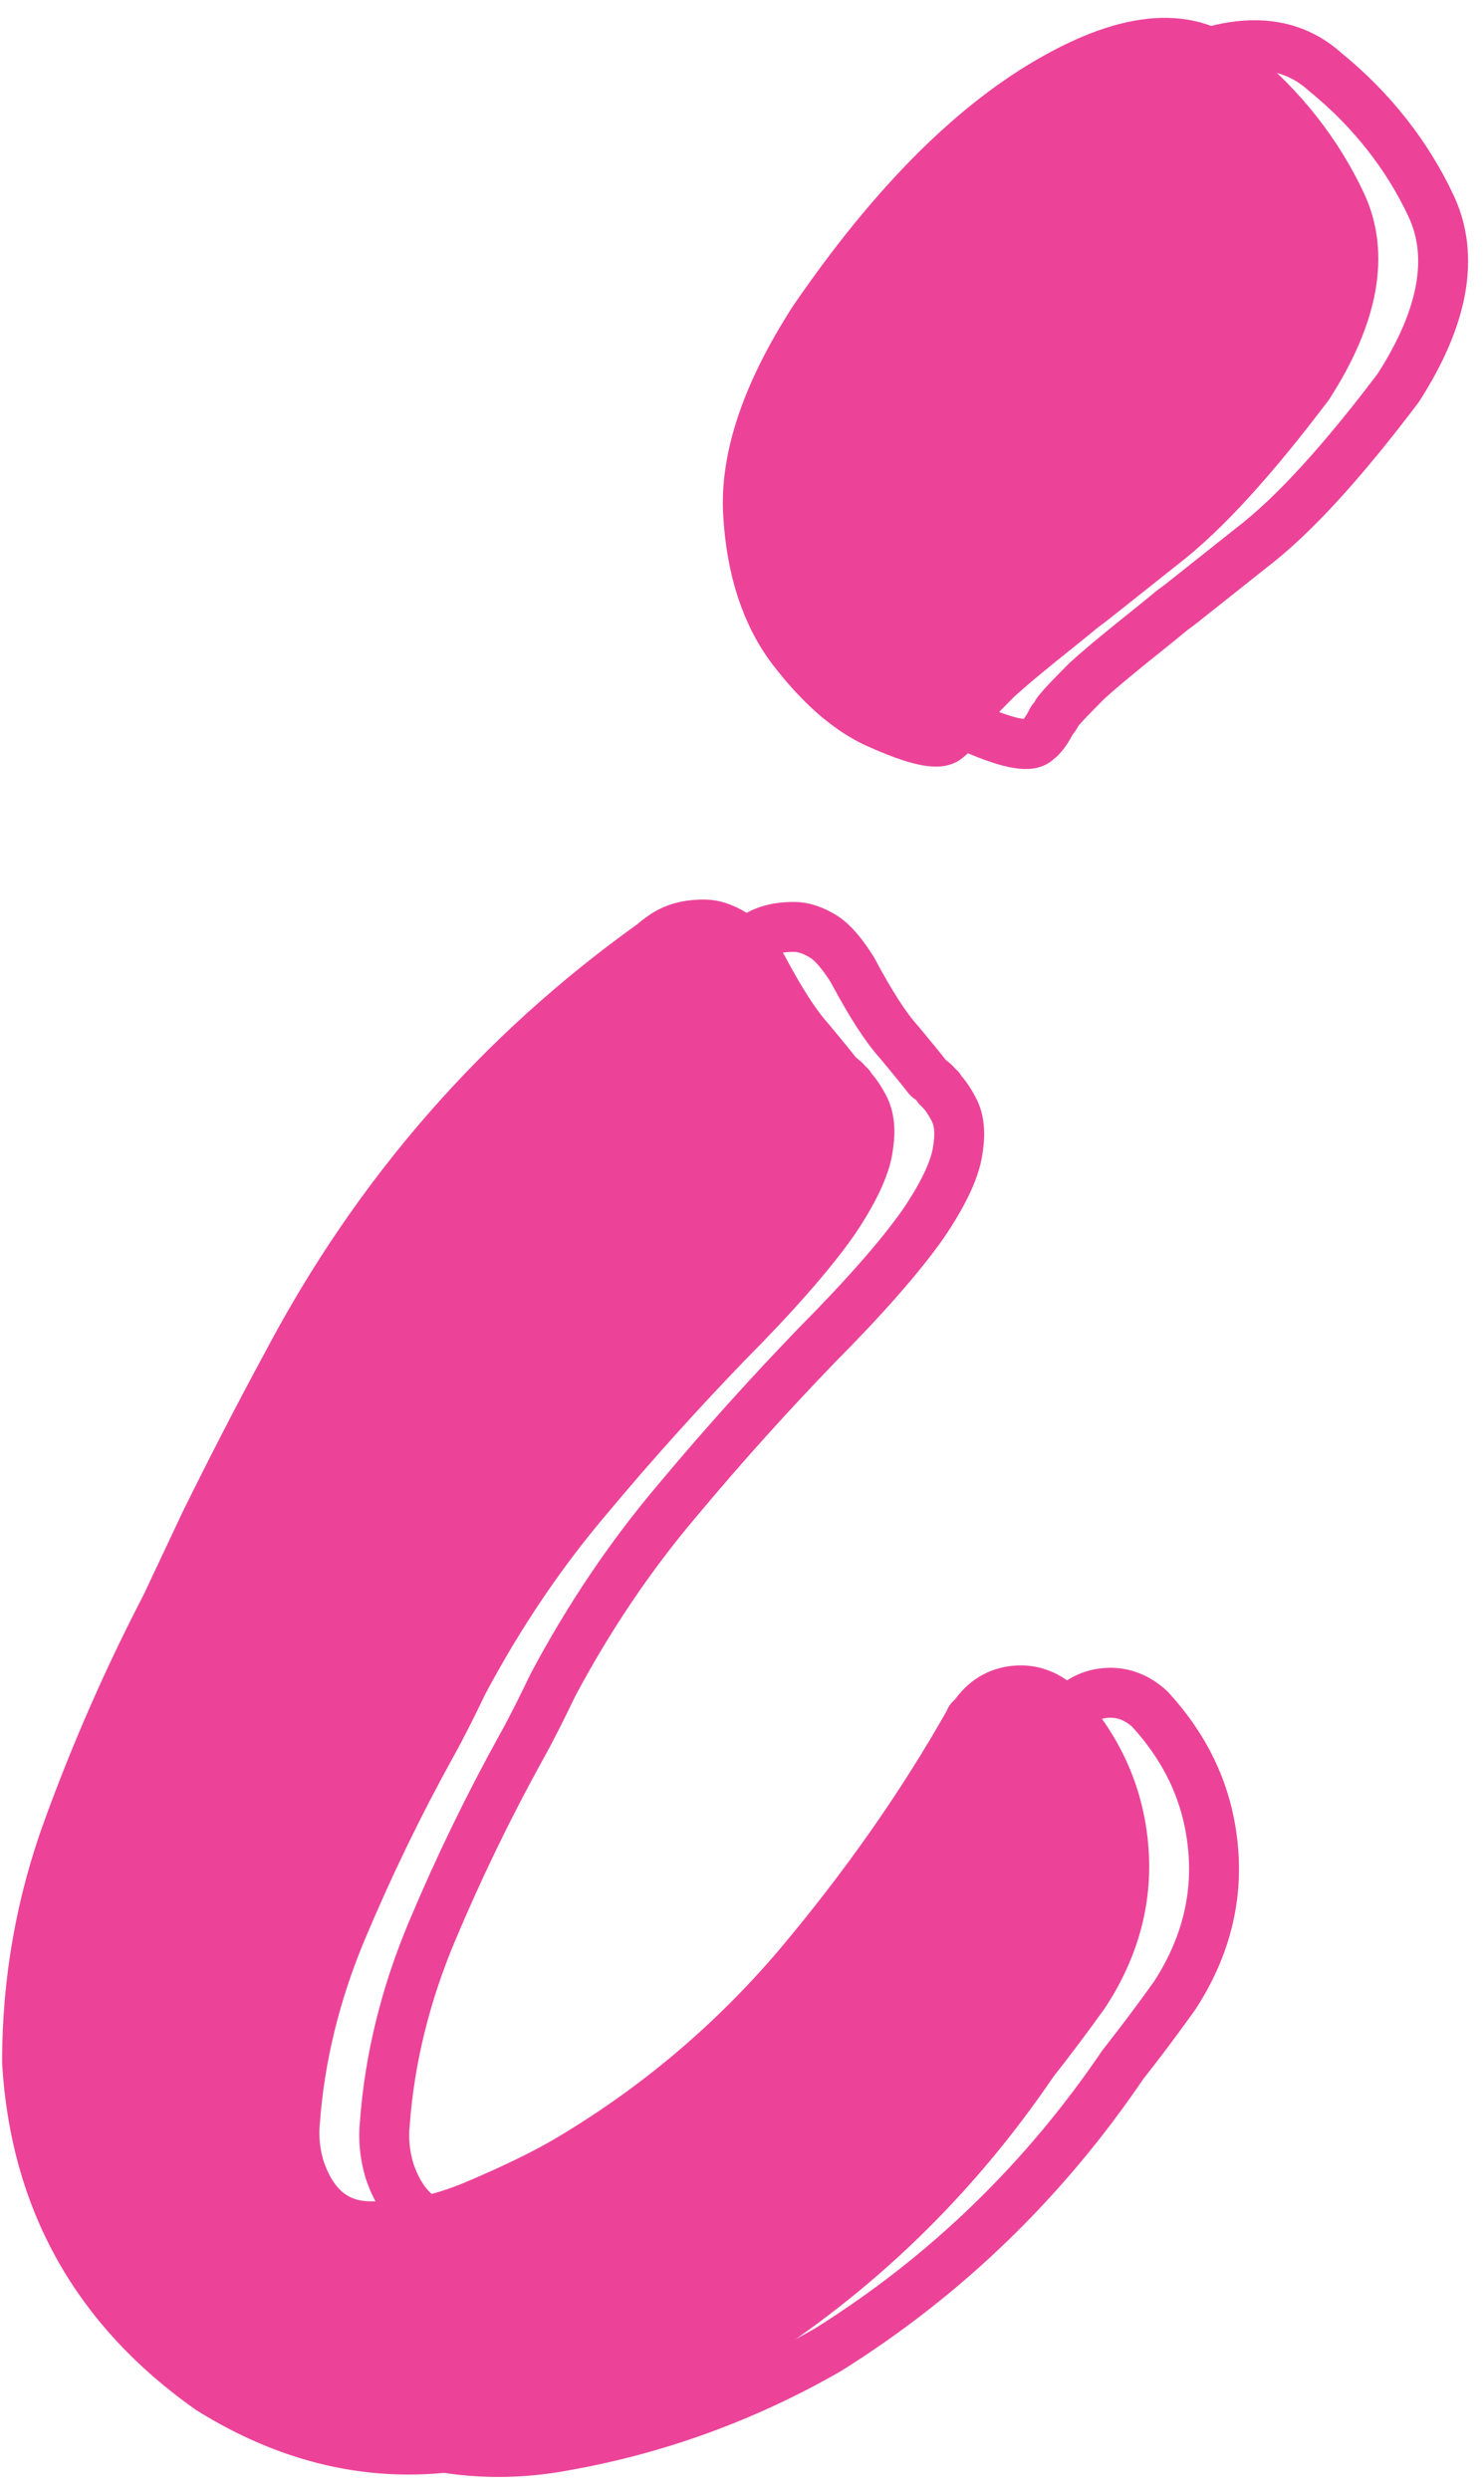 <?xml version="1.0" encoding="UTF-8"?>
<!DOCTYPE svg PUBLIC '-//W3C//DTD SVG 1.0//EN'
          'http://www.w3.org/TR/2001/REC-SVG-20010904/DTD/svg10.dtd'>
<svg clip-rule="evenodd" fill-rule="evenodd" height="208" preserveAspectRatio="xMidYMid meet" stroke-linejoin="round" stroke-miterlimit="2" version="1.0" viewBox="170.1 127.9 123.6 207.9" width="124" xmlns="http://www.w3.org/2000/svg" xmlns:xlink="http://www.w3.org/1999/xlink" zoomAndPan="magnify"
><g
  ><g
    ><path d="M0 0H500V500H0z" fill="none" transform="translate(.25 .4)"
      /><g
      ><path d="M5688.93,12850.1C5686.62,12849 5684.35,12847 5682.11,12844.1C5679.88,12841.2 5678.62,12837.4 5678.35,12832.7C5678.08,12828 5679.91,12822.6 5683.84,12816.5C5690.22,12807.2 5696.76,12800.5 5703.48,12796.6C5710.19,12792.7 5715.38,12792.3 5719.04,12795.6C5722.97,12798.8 5725.92,12802.6 5727.89,12806.8C5729.86,12811 5728.94,12816.1 5725.14,12822C5720.53,12828.1 5716.46,12832.6 5712.94,12835.3C5709.41,12838.1 5707.65,12839.5 5707.65,12839.5C5707.65,12839.5 5707.17,12839.9 5706.22,12840.6C5705.27,12841.4 5704.12,12842.3 5702.76,12843.4C5701.41,12844.5 5700.19,12845.5 5699.1,12846.5C5698.02,12847.6 5697.2,12848.4 5696.66,12849.1C5696.52,12849.4 5696.39,12849.6 5696.25,12849.7C5695.85,12850.5 5695.44,12851.1 5695.03,12851.4C5694.63,12851.8 5693.95,12851.8 5693,12851.6C5692.05,12851.4 5690.69,12850.9 5688.93,12850.1ZM5704.39,12932.3C5707.51,12935.7 5709.27,12939.5 5709.68,12943.9C5710.09,12948.2 5709,12952.4 5706.43,12956.3C5705.07,12958.2 5703.65,12960.1 5702.15,12962C5695.64,12971.6 5687.44,12979.6 5677.54,12985.8C5670.75,12989.7 5663.46,12992.4 5655.66,12993.8C5647.87,12995.3 5640.44,12993.7 5633.39,12989.3C5623.89,12982.6 5618.81,12973.5 5618.13,12962C5618.13,12955.2 5619.28,12948.7 5621.59,12942.4C5623.89,12936.1 5626.61,12929.9 5629.73,12923.9C5630.81,12921.6 5631.9,12919.3 5632.98,12917C5635.15,12912.6 5637.46,12908.1 5639.9,12903.6C5647.36,12889.5 5657.53,12877.8 5670.41,12868.6C5670.41,12868.6 5670.62,12868.4 5671.03,12868.1C5671.43,12867.8 5671.94,12867.5 5672.55,12867.3C5673.16,12867.1 5673.87,12867 5674.69,12867C5675.5,12867 5676.32,12867.3 5677.13,12867.8C5677.94,12868.3 5678.76,12869.3 5679.57,12870.6C5681.06,12873.4 5682.35,12875.4 5683.44,12876.6C5684.52,12877.9 5685.34,12878.9 5685.88,12879.6C5686.28,12879.9 5686.56,12880.1 5686.69,12880.4C5686.83,12880.4 5686.89,12880.5 5686.89,12880.6C5687.3,12881 5687.71,12881.6 5688.11,12882.4C5688.52,12883.3 5688.59,12884.4 5688.32,12885.9C5688.05,12887.4 5687.1,12889.4 5685.47,12891.8C5683.57,12894.5 5680.59,12897.9 5676.52,12902C5672.86,12905.8 5669.03,12910 5665.02,12914.8C5661.02,12919.5 5657.53,12924.7 5654.55,12930.3C5653.73,12932 5652.85,12933.8 5651.9,12935.5C5649.19,12940.4 5646.71,12945.5 5644.48,12950.8C5642.24,12956.1 5640.91,12961.5 5640.51,12966.9C5640.37,12968.2 5640.51,12969.6 5640.91,12970.9C5642,12974.1 5643.97,12975.7 5646.82,12975.7C5649.66,12975.8 5652.61,12975.2 5655.66,12973.9C5658.72,12972.6 5661.19,12971.4 5663.09,12970.3C5670.41,12966 5676.86,12960.6 5682.42,12954.1C5687.98,12947.5 5692.8,12940.7 5696.86,12933.5C5696.86,12933.4 5696.93,12933.3 5697.07,12933.3C5697.88,12932 5699,12931.2 5700.42,12931C5701.85,12930.8 5703.17,12931.2 5704.39,12932.3Z" fill="none" stroke="#ec4399" stroke-width="4.17" transform="translate(-5438.44 -12661.7)"
      /></g
      ><g id="change1_1"
      ><path d="M5688.93,12850.1C5686.62,12849 5684.35,12847 5682.11,12844.1C5679.88,12841.2 5678.62,12837.4 5678.35,12832.7C5678.08,12828 5679.91,12822.6 5683.84,12816.5C5690.22,12807.2 5696.76,12800.5 5703.48,12796.6C5710.19,12792.7 5715.38,12792.3 5719.04,12795.6C5722.97,12798.8 5725.92,12802.6 5727.89,12806.8C5729.86,12811 5728.94,12816.1 5725.14,12822C5720.53,12828.1 5716.46,12832.6 5712.94,12835.3C5709.41,12838.1 5707.65,12839.5 5707.65,12839.5C5707.65,12839.5 5707.17,12839.9 5706.22,12840.6C5705.27,12841.4 5704.12,12842.3 5702.76,12843.4C5701.41,12844.5 5700.19,12845.5 5699.1,12846.5C5698.02,12847.6 5697.2,12848.4 5696.66,12849.1C5696.52,12849.4 5696.39,12849.6 5696.25,12849.7C5695.85,12850.5 5695.44,12851.1 5695.03,12851.4C5694.63,12851.8 5693.95,12851.8 5693,12851.6C5692.05,12851.4 5690.69,12850.9 5688.93,12850.1ZM5704.39,12932.3C5707.51,12935.7 5709.27,12939.5 5709.68,12943.9C5710.09,12948.2 5709,12952.4 5706.43,12956.3C5705.07,12958.2 5703.65,12960.1 5702.15,12962C5695.64,12971.6 5687.44,12979.6 5677.54,12985.8C5670.75,12989.7 5663.46,12992.4 5655.66,12993.8C5647.87,12995.3 5640.44,12993.7 5633.39,12989.3C5623.89,12982.6 5618.81,12973.5 5618.13,12962C5618.13,12955.2 5619.28,12948.7 5621.59,12942.4C5623.89,12936.1 5626.61,12929.9 5629.73,12923.9C5630.81,12921.6 5631.9,12919.3 5632.98,12917C5635.15,12912.6 5637.46,12908.1 5639.9,12903.6C5647.36,12889.5 5657.53,12877.8 5670.41,12868.6C5670.41,12868.6 5670.62,12868.4 5671.03,12868.1C5671.43,12867.8 5671.94,12867.5 5672.55,12867.3C5673.16,12867.1 5673.87,12867 5674.69,12867C5675.5,12867 5676.32,12867.3 5677.13,12867.8C5677.94,12868.3 5678.76,12869.3 5679.57,12870.6C5681.06,12873.4 5682.35,12875.4 5683.44,12876.6C5684.52,12877.9 5685.34,12878.9 5685.88,12879.6C5686.28,12879.9 5686.56,12880.1 5686.69,12880.4C5686.83,12880.4 5686.89,12880.5 5686.89,12880.6C5687.3,12881 5687.71,12881.6 5688.11,12882.4C5688.52,12883.3 5688.59,12884.4 5688.32,12885.9C5688.05,12887.4 5687.1,12889.4 5685.47,12891.8C5683.57,12894.5 5680.59,12897.9 5676.52,12902C5672.86,12905.8 5669.03,12910 5665.02,12914.8C5661.02,12919.5 5657.53,12924.7 5654.55,12930.3C5653.73,12932 5652.85,12933.8 5651.9,12935.5C5649.19,12940.4 5646.71,12945.5 5644.48,12950.8C5642.24,12956.1 5640.91,12961.5 5640.51,12966.9C5640.37,12968.2 5640.51,12969.6 5640.91,12970.9C5642,12974.1 5643.97,12975.7 5646.82,12975.7C5649.66,12975.8 5652.61,12975.2 5655.66,12973.9C5658.72,12972.6 5661.19,12971.4 5663.09,12970.3C5670.41,12966 5676.86,12960.6 5682.42,12954.1C5687.98,12947.5 5692.8,12940.7 5696.86,12933.5C5696.86,12933.4 5696.93,12933.3 5697.07,12933.3C5697.88,12932 5699,12931.2 5700.42,12931C5701.85,12930.8 5703.17,12931.2 5704.39,12932.3Z" fill="#ec4399" fill-rule="nonzero" stroke="#ec4399" stroke-width="4.17" transform="translate(-5445.94 -12661.9)"
      /></g
    ></g
  ></g
></svg
>

